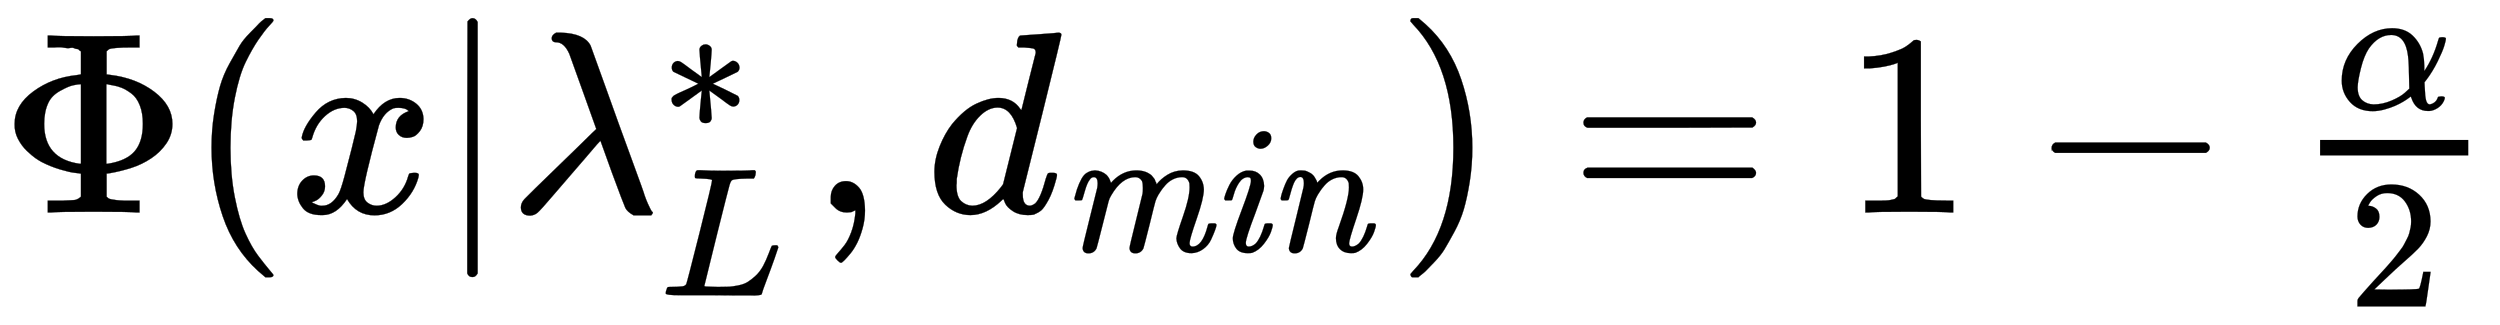 <svg xmlns:xlink="http://www.w3.org/1999/xlink" width="22.408ex" height="2.909ex" style="vertical-align: -1.005ex;" viewBox="0 -820.1 9647.9 1252.6" role="img" focusable="false" xmlns="http://www.w3.org/2000/svg" aria-labelledby="MathJax-SVG-1-Title"><title id="MathJax-SVG-1-Title">normal upper Phi left-parenthesis x vertical-bar lamda Subscript upper L Superscript asterisk Baseline comma d Subscript m i n Baseline right-parenthesis equals 1 minus StartFraction alpha Over 2 EndFraction</title><defs aria-hidden="true"><path stroke-width="1" id="E1-MJMAIN-3A6" d="M312 622Q310 623 307 625T303 629T297 631T286 634T270 635T246 636T211 637H184V683H196Q220 680 361 680T526 683H538V637H511Q468 637 447 635T422 631T411 622V533L425 531Q525 519 595 466T665 342Q665 301 642 267T583 209T506 172T425 152L411 150V61Q417 55 421 53T447 48T511 46H538V0H526Q502 3 361 3T196 0H184V46H211Q231 46 245 46T270 47T286 48T297 51T303 54T307 57T312 61V150H310Q309 151 289 153T232 166T160 195Q149 201 136 210T103 238T69 284T56 342Q56 414 128 467T294 530Q309 532 310 533H312V622ZM170 342Q170 207 307 188H312V495H309Q301 495 282 491T231 469T186 423Q170 389 170 342ZM415 188Q487 199 519 236T551 342Q551 384 539 414T507 459T470 481T434 491T415 495H410V188H415Z"></path><path stroke-width="1" id="E1-MJMAIN-28" d="M94 250Q94 319 104 381T127 488T164 576T202 643T244 695T277 729T302 750H315H319Q333 750 333 741Q333 738 316 720T275 667T226 581T184 443T167 250T184 58T225 -81T274 -167T316 -220T333 -241Q333 -250 318 -250H315H302L274 -226Q180 -141 137 -14T94 250Z"></path><path stroke-width="1" id="E1-MJMATHI-78" d="M52 289Q59 331 106 386T222 442Q257 442 286 424T329 379Q371 442 430 442Q467 442 494 420T522 361Q522 332 508 314T481 292T458 288Q439 288 427 299T415 328Q415 374 465 391Q454 404 425 404Q412 404 406 402Q368 386 350 336Q290 115 290 78Q290 50 306 38T341 26Q378 26 414 59T463 140Q466 150 469 151T485 153H489Q504 153 504 145Q504 144 502 134Q486 77 440 33T333 -11Q263 -11 227 52Q186 -10 133 -10H127Q78 -10 57 16T35 71Q35 103 54 123T99 143Q142 143 142 101Q142 81 130 66T107 46T94 41L91 40Q91 39 97 36T113 29T132 26Q168 26 194 71Q203 87 217 139T245 247T261 313Q266 340 266 352Q266 380 251 392T217 404Q177 404 142 372T93 290Q91 281 88 280T72 278H58Q52 284 52 289Z"></path><path stroke-width="1" id="E1-MJMAIN-7C" d="M139 -249H137Q125 -249 119 -235V251L120 737Q130 750 139 750Q152 750 159 735V-235Q151 -249 141 -249H139Z"></path><path stroke-width="1" id="E1-MJMATHI-3BB" d="M166 673Q166 685 183 694H202Q292 691 316 644Q322 629 373 486T474 207T524 67Q531 47 537 34T546 15T551 6T555 2T556 -2T550 -11H482Q457 3 450 18T399 152L354 277L340 262Q327 246 293 207T236 141Q211 112 174 69Q123 9 111 -1T83 -12Q47 -12 47 20Q47 37 61 52T199 187Q229 216 266 252T321 306L338 322Q338 323 288 462T234 612Q214 657 183 657Q166 657 166 673Z"></path><path stroke-width="1" id="E1-MJMAIN-2217" d="M229 286Q216 420 216 436Q216 454 240 464Q241 464 245 464T251 465Q263 464 273 456T283 436Q283 419 277 356T270 286L328 328Q384 369 389 372T399 375Q412 375 423 365T435 338Q435 325 425 315Q420 312 357 282T289 250L355 219L425 184Q434 175 434 161Q434 146 425 136T401 125Q393 125 383 131T328 171L270 213Q283 79 283 63Q283 53 276 44T250 35Q231 35 224 44T216 63Q216 80 222 143T229 213L171 171Q115 130 110 127Q106 124 100 124Q87 124 76 134T64 161Q64 166 64 169T67 175T72 181T81 188T94 195T113 204T138 215T170 230T210 250L74 315Q65 324 65 338Q65 353 74 363T98 374Q106 374 116 368T171 328L229 286Z"></path><path stroke-width="1" id="E1-MJMATHI-4C" d="M228 637Q194 637 192 641Q191 643 191 649Q191 673 202 682Q204 683 217 683Q271 680 344 680Q485 680 506 683H518Q524 677 524 674T522 656Q517 641 513 637H475Q406 636 394 628Q387 624 380 600T313 336Q297 271 279 198T252 88L243 52Q243 48 252 48T311 46H328Q360 46 379 47T428 54T478 72T522 106T564 161Q580 191 594 228T611 270Q616 273 628 273H641Q647 264 647 262T627 203T583 83T557 9Q555 4 553 3T537 0T494 -1Q483 -1 418 -1T294 0H116Q32 0 32 10Q32 17 34 24Q39 43 44 45Q48 46 59 46H65Q92 46 125 49Q139 52 144 61Q147 65 216 339T285 628Q285 635 228 637Z"></path><path stroke-width="1" id="E1-MJMAIN-2C" d="M78 35T78 60T94 103T137 121Q165 121 187 96T210 8Q210 -27 201 -60T180 -117T154 -158T130 -185T117 -194Q113 -194 104 -185T95 -172Q95 -168 106 -156T131 -126T157 -76T173 -3V9L172 8Q170 7 167 6T161 3T152 1T140 0Q113 0 96 17Z"></path><path stroke-width="1" id="E1-MJMATHI-64" d="M366 683Q367 683 438 688T511 694Q523 694 523 686Q523 679 450 384T375 83T374 68Q374 26 402 26Q411 27 422 35Q443 55 463 131Q469 151 473 152Q475 153 483 153H487H491Q506 153 506 145Q506 140 503 129Q490 79 473 48T445 8T417 -8Q409 -10 393 -10Q359 -10 336 5T306 36L300 51Q299 52 296 50Q294 48 292 46Q233 -10 172 -10Q117 -10 75 30T33 157Q33 205 53 255T101 341Q148 398 195 420T280 442Q336 442 364 400Q369 394 369 396Q370 400 396 505T424 616Q424 629 417 632T378 637H357Q351 643 351 645T353 664Q358 683 366 683ZM352 326Q329 405 277 405Q242 405 210 374T160 293Q131 214 119 129Q119 126 119 118T118 106Q118 61 136 44T179 26Q233 26 290 98L298 109L352 326Z"></path><path stroke-width="1" id="E1-MJMAINI-6D" d="M81 278Q75 284 75 289Q77 299 89 338Q101 373 114 396T142 428T166 439T186 442H189Q225 440 251 417Q266 401 271 384L275 374L286 386Q342 442 414 442Q428 442 440 440T461 435T479 427T493 418T503 407T511 397T516 387T520 378T523 370L524 366Q546 395 583 418T667 442Q729 442 755 411T782 338Q782 290 743 178T704 45Q704 26 720 26Q773 26 802 136Q805 148 807 150T822 153H828Q838 153 841 153T848 150T851 143Q851 137 843 115T821 63T778 12T715 -10Q671 -10 652 16T632 71Q632 88 668 191T704 349Q704 367 703 372Q693 405 664 405Q637 405 613 393T571 360T547 329T534 309Q523 290 518 274T487 151Q455 24 452 16Q438 -11 408 -11T376 18Q376 26 411 167T447 314Q449 325 449 346Q449 372 444 384Q431 405 408 405Q334 405 276 305Q266 289 262 273T231 151Q199 24 196 16Q182 -11 152 -11T120 18Q120 26 159 182T200 347Q202 361 202 372Q202 405 181 405Q168 405 159 391Q145 374 132 328T117 280T98 278H81Z"></path><path stroke-width="1" id="E1-MJMAINI-69" d="M234 599Q234 620 251 638T292 656Q306 656 319 647T332 617Q332 594 313 577T273 560Q260 560 247 569T234 599ZM75 287Q75 292 82 313T103 362T142 413T196 441H214Q248 441 270 419T293 357Q292 338 289 330T245 208Q193 72 193 46Q193 26 209 26Q228 26 247 43Q273 71 292 136Q295 148 297 150T311 153H317Q327 153 330 153T337 150T340 143Q340 133 330 105T292 41T228 -8Q220 -10 204 -10Q160 -10 141 15T122 71Q122 98 171 227T221 384Q221 396 218 400T203 405Q175 403 156 374T128 312T116 279Q115 278 97 278H81Q75 284 75 287Z"></path><path stroke-width="1" id="E1-MJMAINI-6E" d="M449 44Q449 26 465 26Q482 26 502 43Q528 71 547 136Q550 148 552 150T566 153H572Q582 153 585 153T592 150T595 143Q595 133 585 105T547 41T483 -8Q475 -10 459 -10Q421 -10 399 12T377 72Q377 93 393 135Q448 288 448 349Q448 367 447 372Q437 405 408 405Q381 405 357 393T315 360T291 329T278 309Q267 290 262 274T231 151Q199 24 196 16Q182 -11 152 -11T120 18Q120 23 159 181Q199 343 199 346Q202 360 202 372Q202 406 183 406Q163 406 148 374Q142 360 135 338T124 299T117 280T98 278H81Q75 284 75 287Q76 293 78 303T90 341T110 388T141 425T184 442Q195 442 204 441T221 436T235 429T247 421T256 412T262 403T267 394T271 387T273 381L274 378V374L287 387Q342 442 414 442Q474 442 500 410T526 338Q526 290 488 178T449 44Z"></path><path stroke-width="1" id="E1-MJMAIN-29" d="M60 749L64 750Q69 750 74 750H86L114 726Q208 641 251 514T294 250Q294 182 284 119T261 12T224 -76T186 -143T145 -194T113 -227T90 -246Q87 -249 86 -250H74Q66 -250 63 -250T58 -247T55 -238Q56 -237 66 -225Q221 -64 221 250T66 725Q56 737 55 738Q55 746 60 749Z"></path><path stroke-width="1" id="E1-MJMAIN-3D" d="M56 347Q56 360 70 367H707Q722 359 722 347Q722 336 708 328L390 327H72Q56 332 56 347ZM56 153Q56 168 72 173H708Q722 163 722 153Q722 140 707 133H70Q56 140 56 153Z"></path><path stroke-width="1" id="E1-MJMAIN-31" d="M213 578L200 573Q186 568 160 563T102 556H83V602H102Q149 604 189 617T245 641T273 663Q275 666 285 666Q294 666 302 660V361L303 61Q310 54 315 52T339 48T401 46H427V0H416Q395 3 257 3Q121 3 100 0H88V46H114Q136 46 152 46T177 47T193 50T201 52T207 57T213 61V578Z"></path><path stroke-width="1" id="E1-MJMAIN-2212" d="M84 237T84 250T98 270H679Q694 262 694 250T679 230H98Q84 237 84 250Z"></path><path stroke-width="1" id="E1-MJMATHI-3B1" d="M34 156Q34 270 120 356T309 442Q379 442 421 402T478 304Q484 275 485 237V208Q534 282 560 374Q564 388 566 390T582 393Q603 393 603 385Q603 376 594 346T558 261T497 161L486 147L487 123Q489 67 495 47T514 26Q528 28 540 37T557 60Q559 67 562 68T577 70Q597 70 597 62Q597 56 591 43Q579 19 556 5T512 -10H505Q438 -10 414 62L411 69L400 61Q390 53 370 41T325 18T267 -2T203 -11Q124 -11 79 39T34 156ZM208 26Q257 26 306 47T379 90L403 112Q401 255 396 290Q382 405 304 405Q235 405 183 332Q156 292 139 224T121 120Q121 71 146 49T208 26Z"></path><path stroke-width="1" id="E1-MJMAIN-32" d="M109 429Q82 429 66 447T50 491Q50 562 103 614T235 666Q326 666 387 610T449 465Q449 422 429 383T381 315T301 241Q265 210 201 149L142 93L218 92Q375 92 385 97Q392 99 409 186V189H449V186Q448 183 436 95T421 3V0H50V19V31Q50 38 56 46T86 81Q115 113 136 137Q145 147 170 174T204 211T233 244T261 278T284 308T305 340T320 369T333 401T340 431T343 464Q343 527 309 573T212 619Q179 619 154 602T119 569T109 550Q109 549 114 549Q132 549 151 535T170 489Q170 464 154 447T109 429Z"></path></defs><g stroke="currentColor" fill="currentColor" stroke-width="0" transform="matrix(1 0 0 -1 0 0)" aria-hidden="true"> <use xlink:href="#E1-MJMAIN-3A6" x="0" y="0"></use> <use xlink:href="#E1-MJMAIN-28" x="722" y="0"></use> <use xlink:href="#E1-MJMATHI-78" x="1112" y="0"></use> <use xlink:href="#E1-MJMAIN-7C" x="1684" y="0"></use><g transform="translate(1963,0)"> <use xlink:href="#E1-MJMATHI-3BB" x="0" y="0"></use> <use transform="scale(0.707)" xlink:href="#E1-MJMAIN-2217" x="825" y="453"></use> <use transform="scale(0.707)" xlink:href="#E1-MJMATHI-4C" x="825" y="-452"></use></g> <use xlink:href="#E1-MJMAIN-2C" x="3128" y="0"></use><g transform="translate(3573,0)"> <use xlink:href="#E1-MJMATHI-64" x="0" y="0"></use><g transform="translate(520,-150)"> <use transform="scale(0.707)" xlink:href="#E1-MJMAINI-6D" x="0" y="0"></use> <use transform="scale(0.707)" xlink:href="#E1-MJMAINI-69" x="818" y="0"></use> <use transform="scale(0.707)" xlink:href="#E1-MJMAINI-6E" x="1126" y="0"></use></g></g> <use xlink:href="#E1-MJMAIN-29" x="5388" y="0"></use> <use xlink:href="#E1-MJMAIN-3D" x="6055" y="0"></use> <use xlink:href="#E1-MJMAIN-31" x="7111" y="0"></use> <use xlink:href="#E1-MJMAIN-2212" x="7834" y="0"></use><g transform="translate(8612,0)"><g transform="translate(342,0)"><rect stroke="none" width="572" height="60" x="0" y="220"></rect> <use transform="scale(0.707)" xlink:href="#E1-MJMATHI-3B1" x="84" y="564"></use> <use transform="scale(0.707)" xlink:href="#E1-MJMAIN-32" x="154" y="-513"></use></g></g></g></svg>